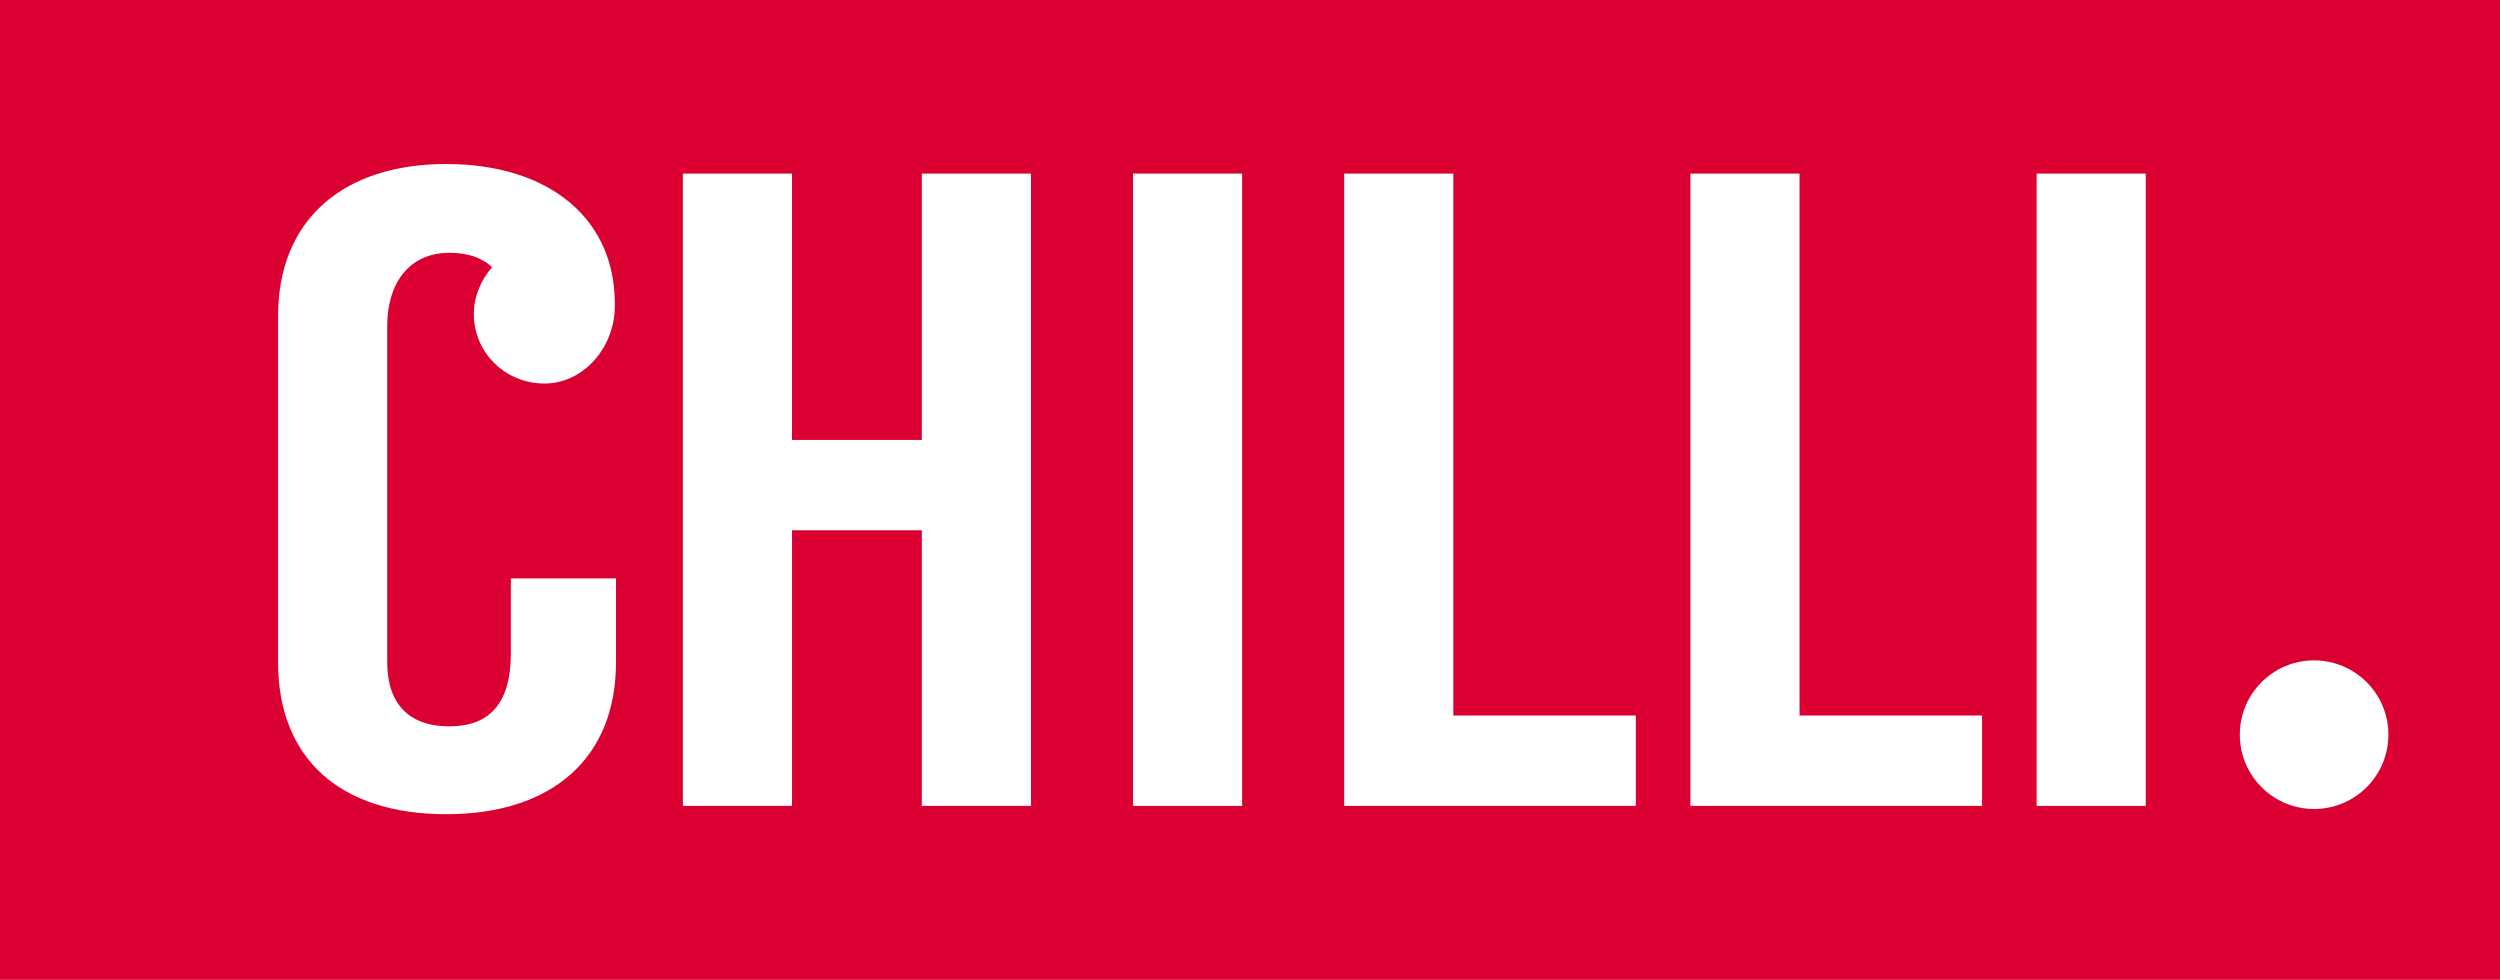 <?xml version="1.0" encoding="UTF-8"?>
<svg id="Layer_2" data-name="Layer 2" xmlns="http://www.w3.org/2000/svg" viewBox="0 0 81.09 31.78">
  <defs>
    <style>
      .cls-1 {
        fill: #fff;
      }

      .cls-2 {
        fill: #db0032;
      }
    </style>
  </defs>
  <g id="Pop-Up_Menu" data-name="Pop-Up Menu">
    <g>
      <rect class="cls-2" width="81.09" height="31.78"/>
      <path class="cls-1" d="m29.9,26.14v-8.94h-4.21v8.94h-3.54V5.63h3.54v8.64h4.21V5.63h3.54v20.51h-3.54Z"/>
      <path class="cls-1" d="m36.75,26.14V5.63h3.54v20.51h-3.54Z"/>
      <path class="cls-1" d="m53.06,23.21v2.93h-9.46V5.63h3.54v17.58h5.92Z"/>
      <path class="cls-1" d="m64.29,23.21v2.93h-9.46V5.63h3.54v17.58h5.92Z"/>
      <path class="cls-1" d="m66.06,26.14V5.63h3.54v20.51h-3.54Z"/>
      <circle class="cls-1" cx="75.06" cy="23.83" r="2.41"/>
      <path class="cls-1" d="m16.57,18.79v2.4c0,1.64-.7,2.37-2,2.37s-2.01-.73-2.01-2.08v-10.92c0-1.35.7-2.36,2.01-2.36.59,0,1.06.15,1.39.47-.36.41-.59.94-.59,1.52,0,1.26,1.03,2.25,2.29,2.25s2.25-1.15,2.28-2.44c.08-2.89-2.12-4.68-5.47-4.68s-5.45,1.82-5.45,4.92v11.25c0,3.11,2.01,4.92,5.45,4.92s5.51-1.82,5.51-4.92v-2.73h-3.41Z"/>
    </g>
  </g>
</svg>